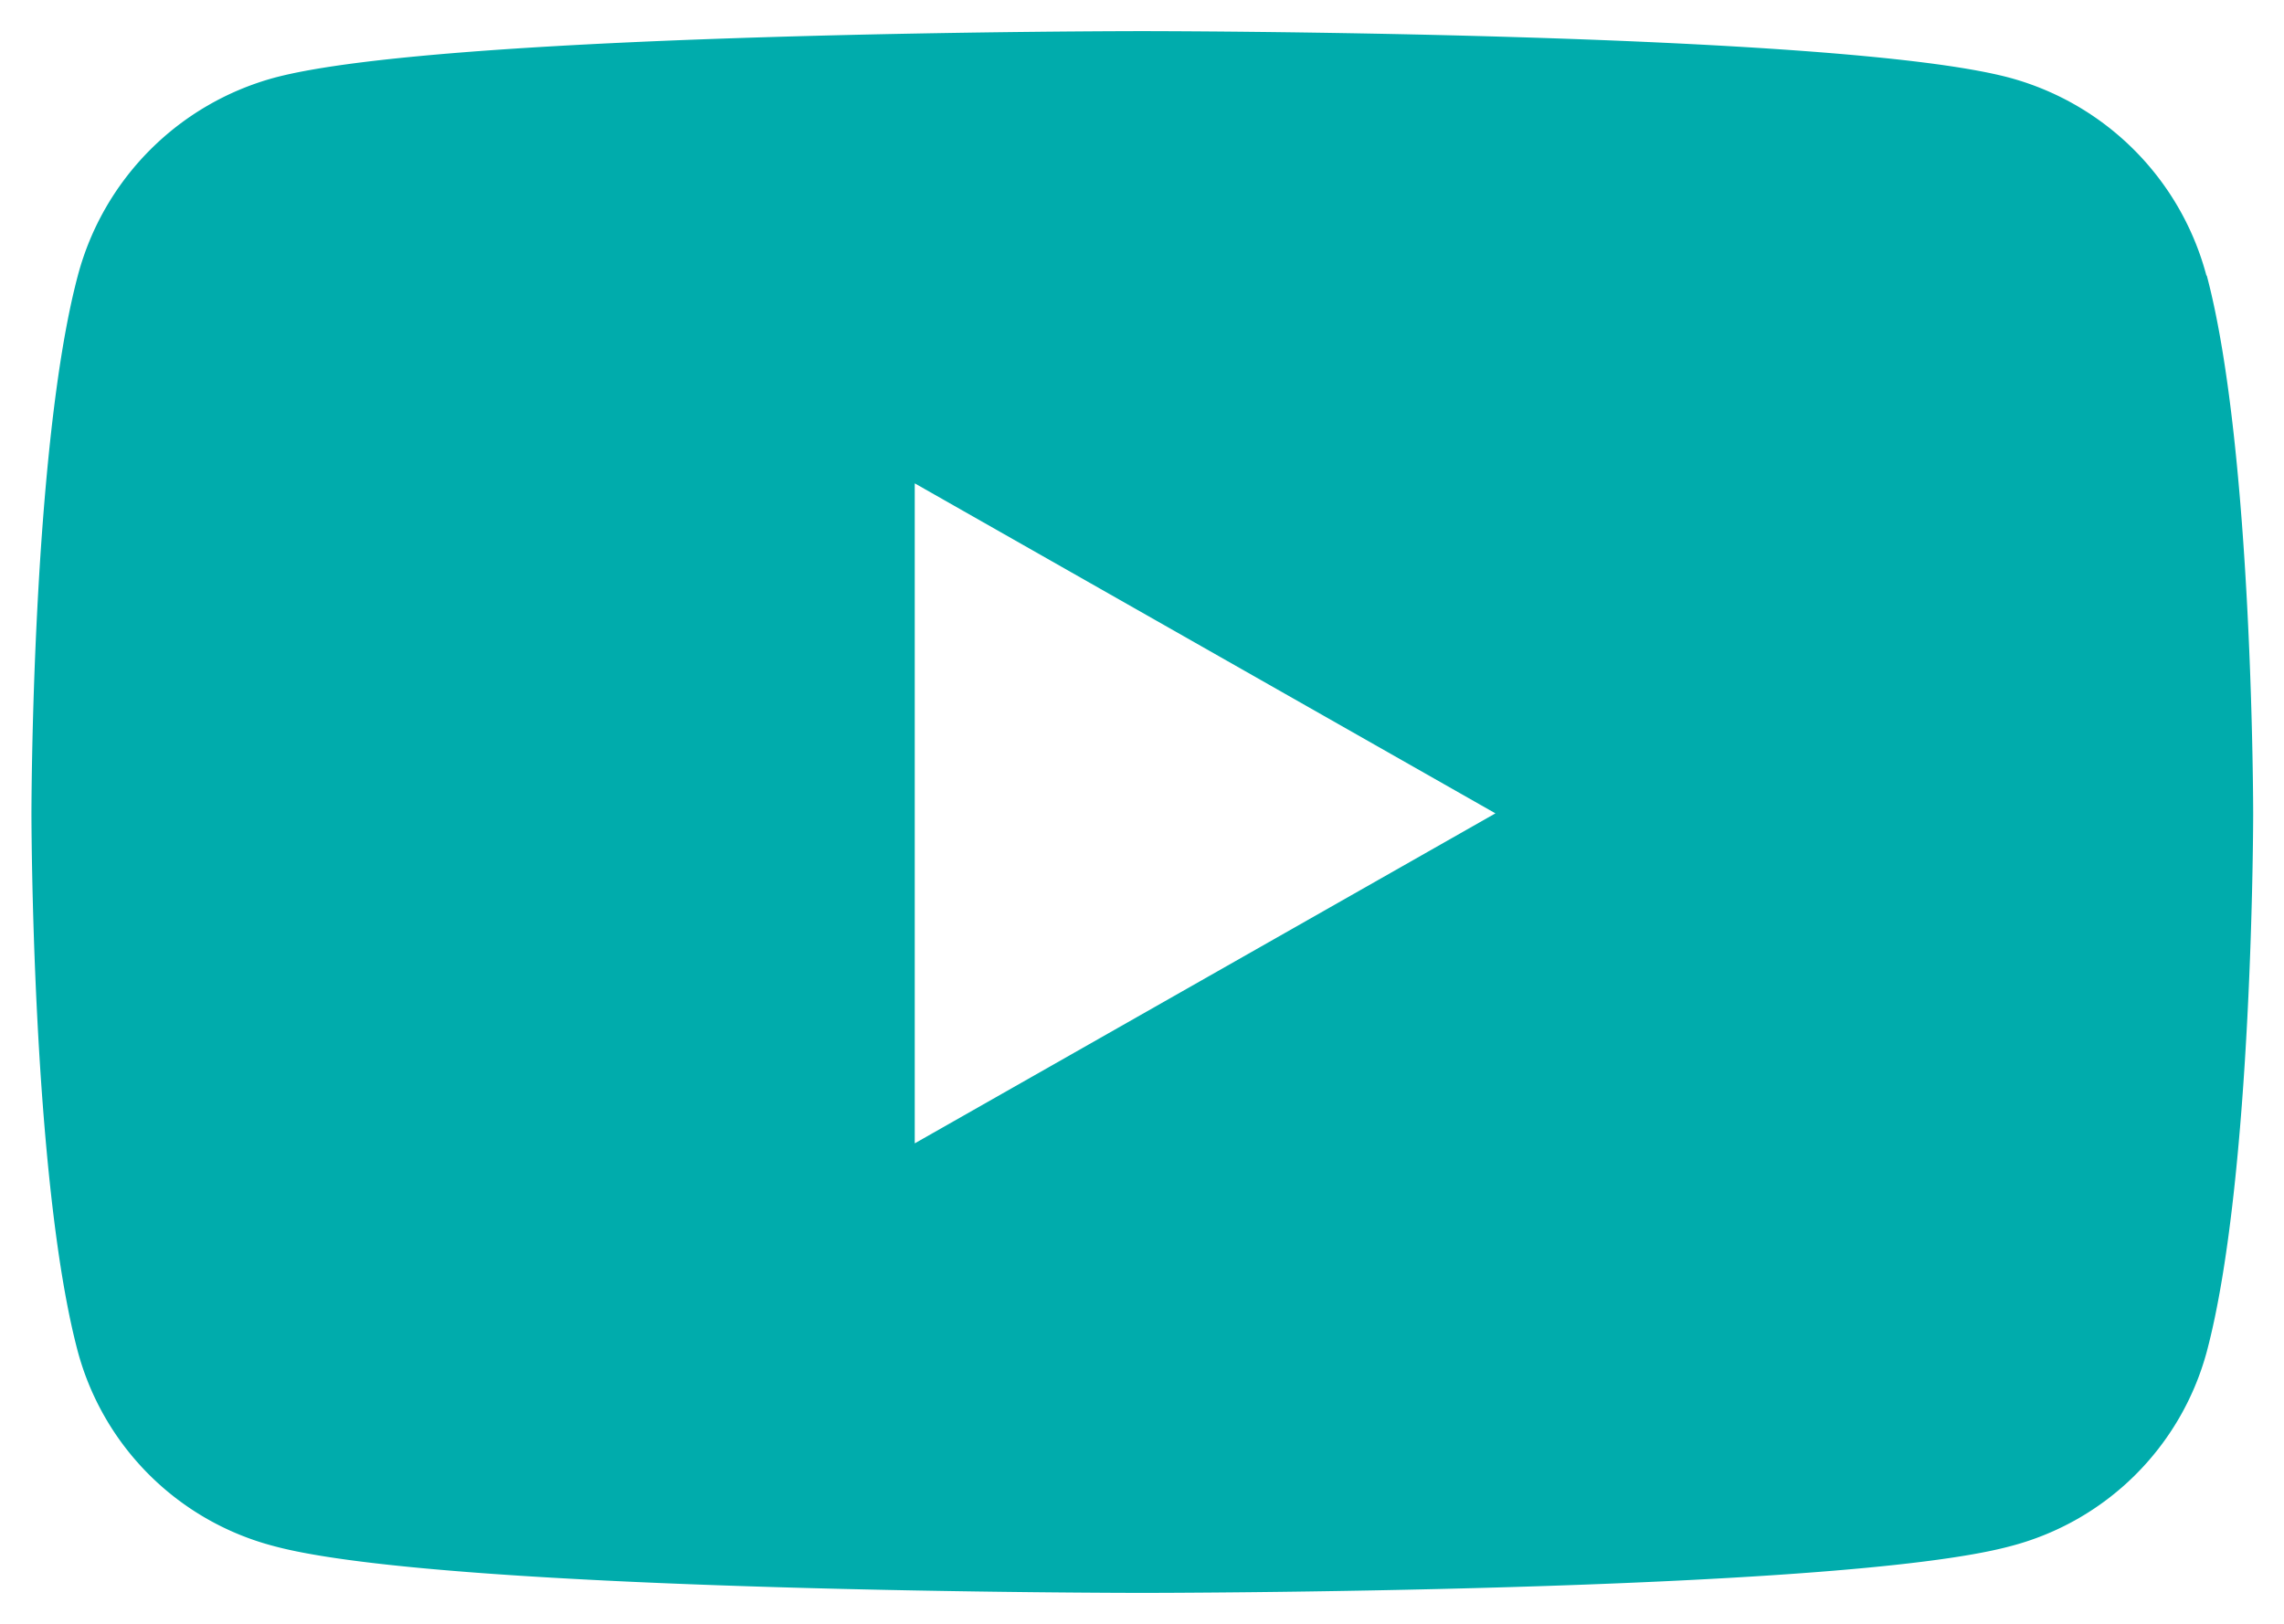 <?xml version="1.0" encoding="UTF-8"?>
<svg xmlns="http://www.w3.org/2000/svg" width="36.674" height="26.083" viewBox="0 0 36.674 26.083">
  <path id="Icon_awesome-youtube" data-name="Icon awesome-youtube" d="M35.978,8.425A4.482,4.482,0,0,0,32.824,5.25C30.042,4.5,18.887,4.5,18.887,4.5s-11.155,0-13.938.75A4.483,4.483,0,0,0,1.8,8.425c-.745,2.8-.745,8.642-.745,8.642s0,5.842.745,8.642a4.416,4.416,0,0,0,3.154,3.124c2.782.75,13.938.75,13.938.75s11.155,0,13.938-.75a4.416,4.416,0,0,0,3.154-3.124c.745-2.8.745-8.642.745-8.642s0-5.842-.745-8.642ZM15.238,22.371V11.763l9.324,5.3-9.324,5.3Z" transform="translate(-0.55 -4)" fill="#00acac" stroke="rgba(0,0,0,0)" stroke-width="1"></path>
</svg>
